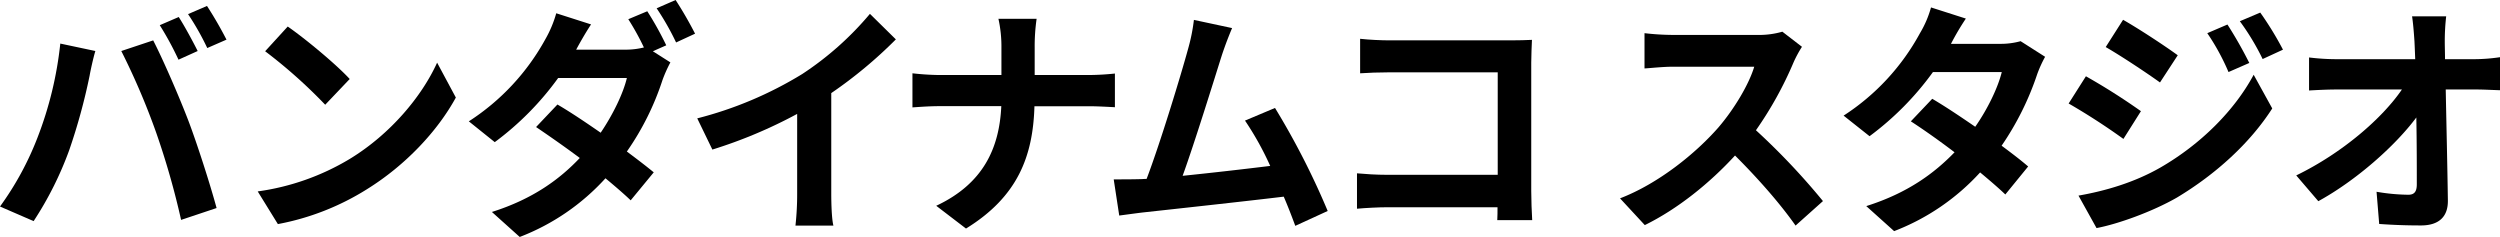 <svg xmlns="http://www.w3.org/2000/svg" width="942.03" height="89.29" viewBox="0 0 942.03 89.29"><path d="M22.72,16.42l13.21,2.8c-.82,2.71-1.81,7.28-2.17,9.33a223,223,0,0,1-7.7,28.09A129,129,0,0,1,12.67,83.32L0,77.82A113.62,113.62,0,0,0,14.12,51.88a138.15,138.15,0,0,0,8.6-35.46Zm23,2.8,12-4c3.71,7.18,9.95,21.55,13.39,30.6,3.17,8.4,8,23.33,10.5,32.57L68.24,82.86a296.228,296.228,0,0,0-9.41-32.94A265.606,265.606,0,0,0,45.7,19.22Zm28.78,0-7.24,3.27a117,117,0,0,0-7.06-13l7.15-3.08c2.24,3.48,5.41,9.36,7.13,12.81Zm10.86-4.29L78.1,18.1A98.582,98.582,0,0,0,70.86,5.32L78,2.24a145.639,145.639,0,0,1,7.34,12.69Z"/><path d="M131.77,59.9c15.47-9.42,27.24-23.7,32.94-36.29l7.06,13.15c-6.88,12.6-18.91,25.48-33.48,34.53a96.39,96.39,0,0,1-33.58,13.15l-7.6-12.31A91.58,91.58,0,0,0,131.77,59.9Zm0-30.13-9.23,9.7A189.77,189.77,0,0,0,99.91,19.31L108.42,10c6.33,4.37,18.1,14.07,23.35,19.77Z"/><path d="M251.05,17.08,246,19.31l6.61,4.2a51.308,51.308,0,0,0-3,6.72,102.2,102.2,0,0,1-13.4,26.87c3.89,2.9,7.42,5.6,10.13,7.84l-8.69,10.55c-2.44-2.34-5.79-5.23-9.5-8.31a84.54,84.54,0,0,1-32.31,22.11l-10.49-9.42c15.65-4.94,25.7-12.5,33.12-20.34C212.59,55.14,206.61,51,202,47.87l8.05-8.49c4.8,2.79,10.5,6.62,16.29,10.63,4.62-6.81,8.51-14.83,9.87-20.62H210.32a110.33,110.33,0,0,1-23.89,24.17l-9.77-7.84a86.09,86.09,0,0,0,28.87-31A43.07,43.07,0,0,0,209.6,5l13.12,4.2c-2.17,3.26-4.52,7.46-5.61,9.51h18.46a28.14,28.14,0,0,0,7.06-.83,96.258,96.258,0,0,0-5.88-10.64l7.15-3a119.64,119.64,0,0,1,7.15,12.84Zm10.86-4.39L254.76,16a99.671,99.671,0,0,0-7.33-12.88L254.58,0a146.529,146.529,0,0,1,7.33,12.69Z"/><path d="M302.28,27.9A117.071,117.071,0,0,0,327.8,5.22l9.77,9.62a167.941,167.941,0,0,1-24.34,20.24v37.7c0,4.1.18,9.89.81,12.22h-14.3a108.009,108.009,0,0,0,.64-12.22V42.92a178.6,178.6,0,0,1-31.95,13.44l-5.7-11.76a143.29,143.29,0,0,0,39.55-16.7Z"/><path d="M376.22,7.09h14.39a73.263,73.263,0,0,0-.73,11V28.27h20.37a98.565,98.565,0,0,0,9.86-.56V40.4c-1.9-.09-6.34-.37-10-.37H389.79c-.54,18.75-6.24,34.06-25.79,46.09l-11.22-8.58C370.52,69.23,376.58,55.8,377.3,40H354.23c-4,0-7.61.28-10.41.47V27.62a99.394,99.394,0,0,0,10,.65h23.53V18a48.293,48.293,0,0,0-1.13-10.91Z"/><path d="M460.38,20.9c-2.89,9.14-10.22,32.85-14.75,45.35,11-1.12,23.89-2.61,33-3.73a113,113,0,0,0-9.5-17.08l11.31-4.76A289.536,289.536,0,0,1,500.29,79.5l-12.21,5.6c-1.18-3.18-2.63-7-4.35-11-14.66,1.77-42.08,4.75-53.48,6-2.27.28-5.62.74-8.51,1.12l-2.08-13.63c3.07,0,7,0,9.95-.09.73,0,1.63-.09,2.45-.09,5.24-13.81,13-39.38,15.65-49.08A69,69,0,0,0,449.88,7.5l14.39,3.08C463.1,13.34,461.74,16.79,460.38,20.9Z"/><path d="M523.64,15.21h45.62c2.62,0,6.42-.09,8-.19-.09,2.15-.27,5.88-.27,8.59V71.94c0,3.27.18,8.21.36,11H564.19c.09-1.49.09-3.08.09-4.85H523c-3.53,0-8.69.28-11.67.56V65.31c3.16.29,7.24.56,11.31.56h41.72V27.25H523.74c-3.81,0-8.69.18-11.23.37v-13C515.86,15,520.57,15.21,523.64,15.21Z"/><path d="M675.87,23.42a138.78,138.78,0,0,1-14.21,25.66,258.226,258.226,0,0,1,25.25,26.69L676.59,85c-5.88-8.39-14.3-17.91-22.81-26.4-9.59,10.45-21.63,20.15-34,26.22l-9.33-10.08C625,69.14,639,57.76,647.54,48c6-7,11.49-16.24,13.48-22.86H630.34c-3.8,0-8.77.56-10.67.65V12.5a96.263,96.263,0,0,0,10.67.66h31.95a31.25,31.25,0,0,0,9.32-1.22L679,17.63a44.548,44.548,0,0,0-3.13,5.79Z"/><path d="M735.15,16.52h18.37a28,28,0,0,0,7.87-1l9.23,5.88a45.614,45.614,0,0,0-3,6.62A108,108,0,0,1,754.23,54.9c3.89,2.89,7.42,5.59,10,7.83l-8.6,10.55c-2.44-2.34-5.79-5.23-9.5-8.31a85.119,85.119,0,0,1-32.4,22.12l-10.5-9.43C719,72.69,729,65.13,736.5,57.38c-5.88-4.47-11.85-8.67-16.47-11.66l8.06-8.49c4.79,2.8,10.49,6.62,16.2,10.54,4.7-6.72,8.59-14.83,10-20.62H728.36a110.55,110.55,0,0,1-23.89,24.17l-9.78-7.75A85.581,85.581,0,0,0,723.47,12.5a39,39,0,0,0,4.16-9.7L740.76,7a96.7,96.7,0,0,0-5.61,9.52Z"/><path d="M806.73,41.89l-6.6,10.46A245.2,245.2,0,0,0,779.49,39L786,28.74A244.2,244.2,0,0,1,806.73,41.89ZM814,63.17c15.39-8.87,28.06-21.65,35.21-35l7,12.69c-8.33,13-21.18,24.73-35.93,33.59C811,79.78,798,84.44,790,85.94l-6.8-12.23C793.34,71.94,804.2,68.77,814,63.17Zm6.61-42.36-6.7,10.26c-5.07-3.64-14.48-9.89-20.45-13.34L800,7.46c5.92,3.36,15.87,9.9,20.58,13.35Zm27,2.89-7.88,3.45a84.584,84.584,0,0,0-8-14.65l7.6-3.26a158.535,158.535,0,0,1,8.22,14.46Zm12.67-5-7.69,3.55A90.57,90.57,0,0,0,844,8l7.69-3.26a120,120,0,0,1,8.53,13.92Z"/><path d="M921.22,15.58c0,2,.09,4.3.09,6.72h11.31a66.73,66.73,0,0,0,9.41-.75V34c-2.89-.09-6.33-.28-8.78-.28H921.58c.27,13.63.63,29.21.81,41.81.09,6-3.25,9.42-10.13,9.42-5.52,0-10.59-.19-15.75-.56l-1-12.13a74.087,74.087,0,0,0,12,1.12c2.26,0,3.17-1.21,3.17-3.92,0-6.25,0-15.58-.18-25.19-8,10.73-22.63,23.7-36.93,31.54l-8.32-9.71c17.65-8.58,32.58-21.74,39.82-32.38H880.4c-3.26,0-7.15.19-10.32.38V21.65a84.879,84.879,0,0,0,10,.65h30c-.09-2.42-.18-4.67-.28-6.72-.27-4-.54-7-.9-9.42h12.85a82.657,82.657,0,0,0-.53,9.42Z"/></svg>